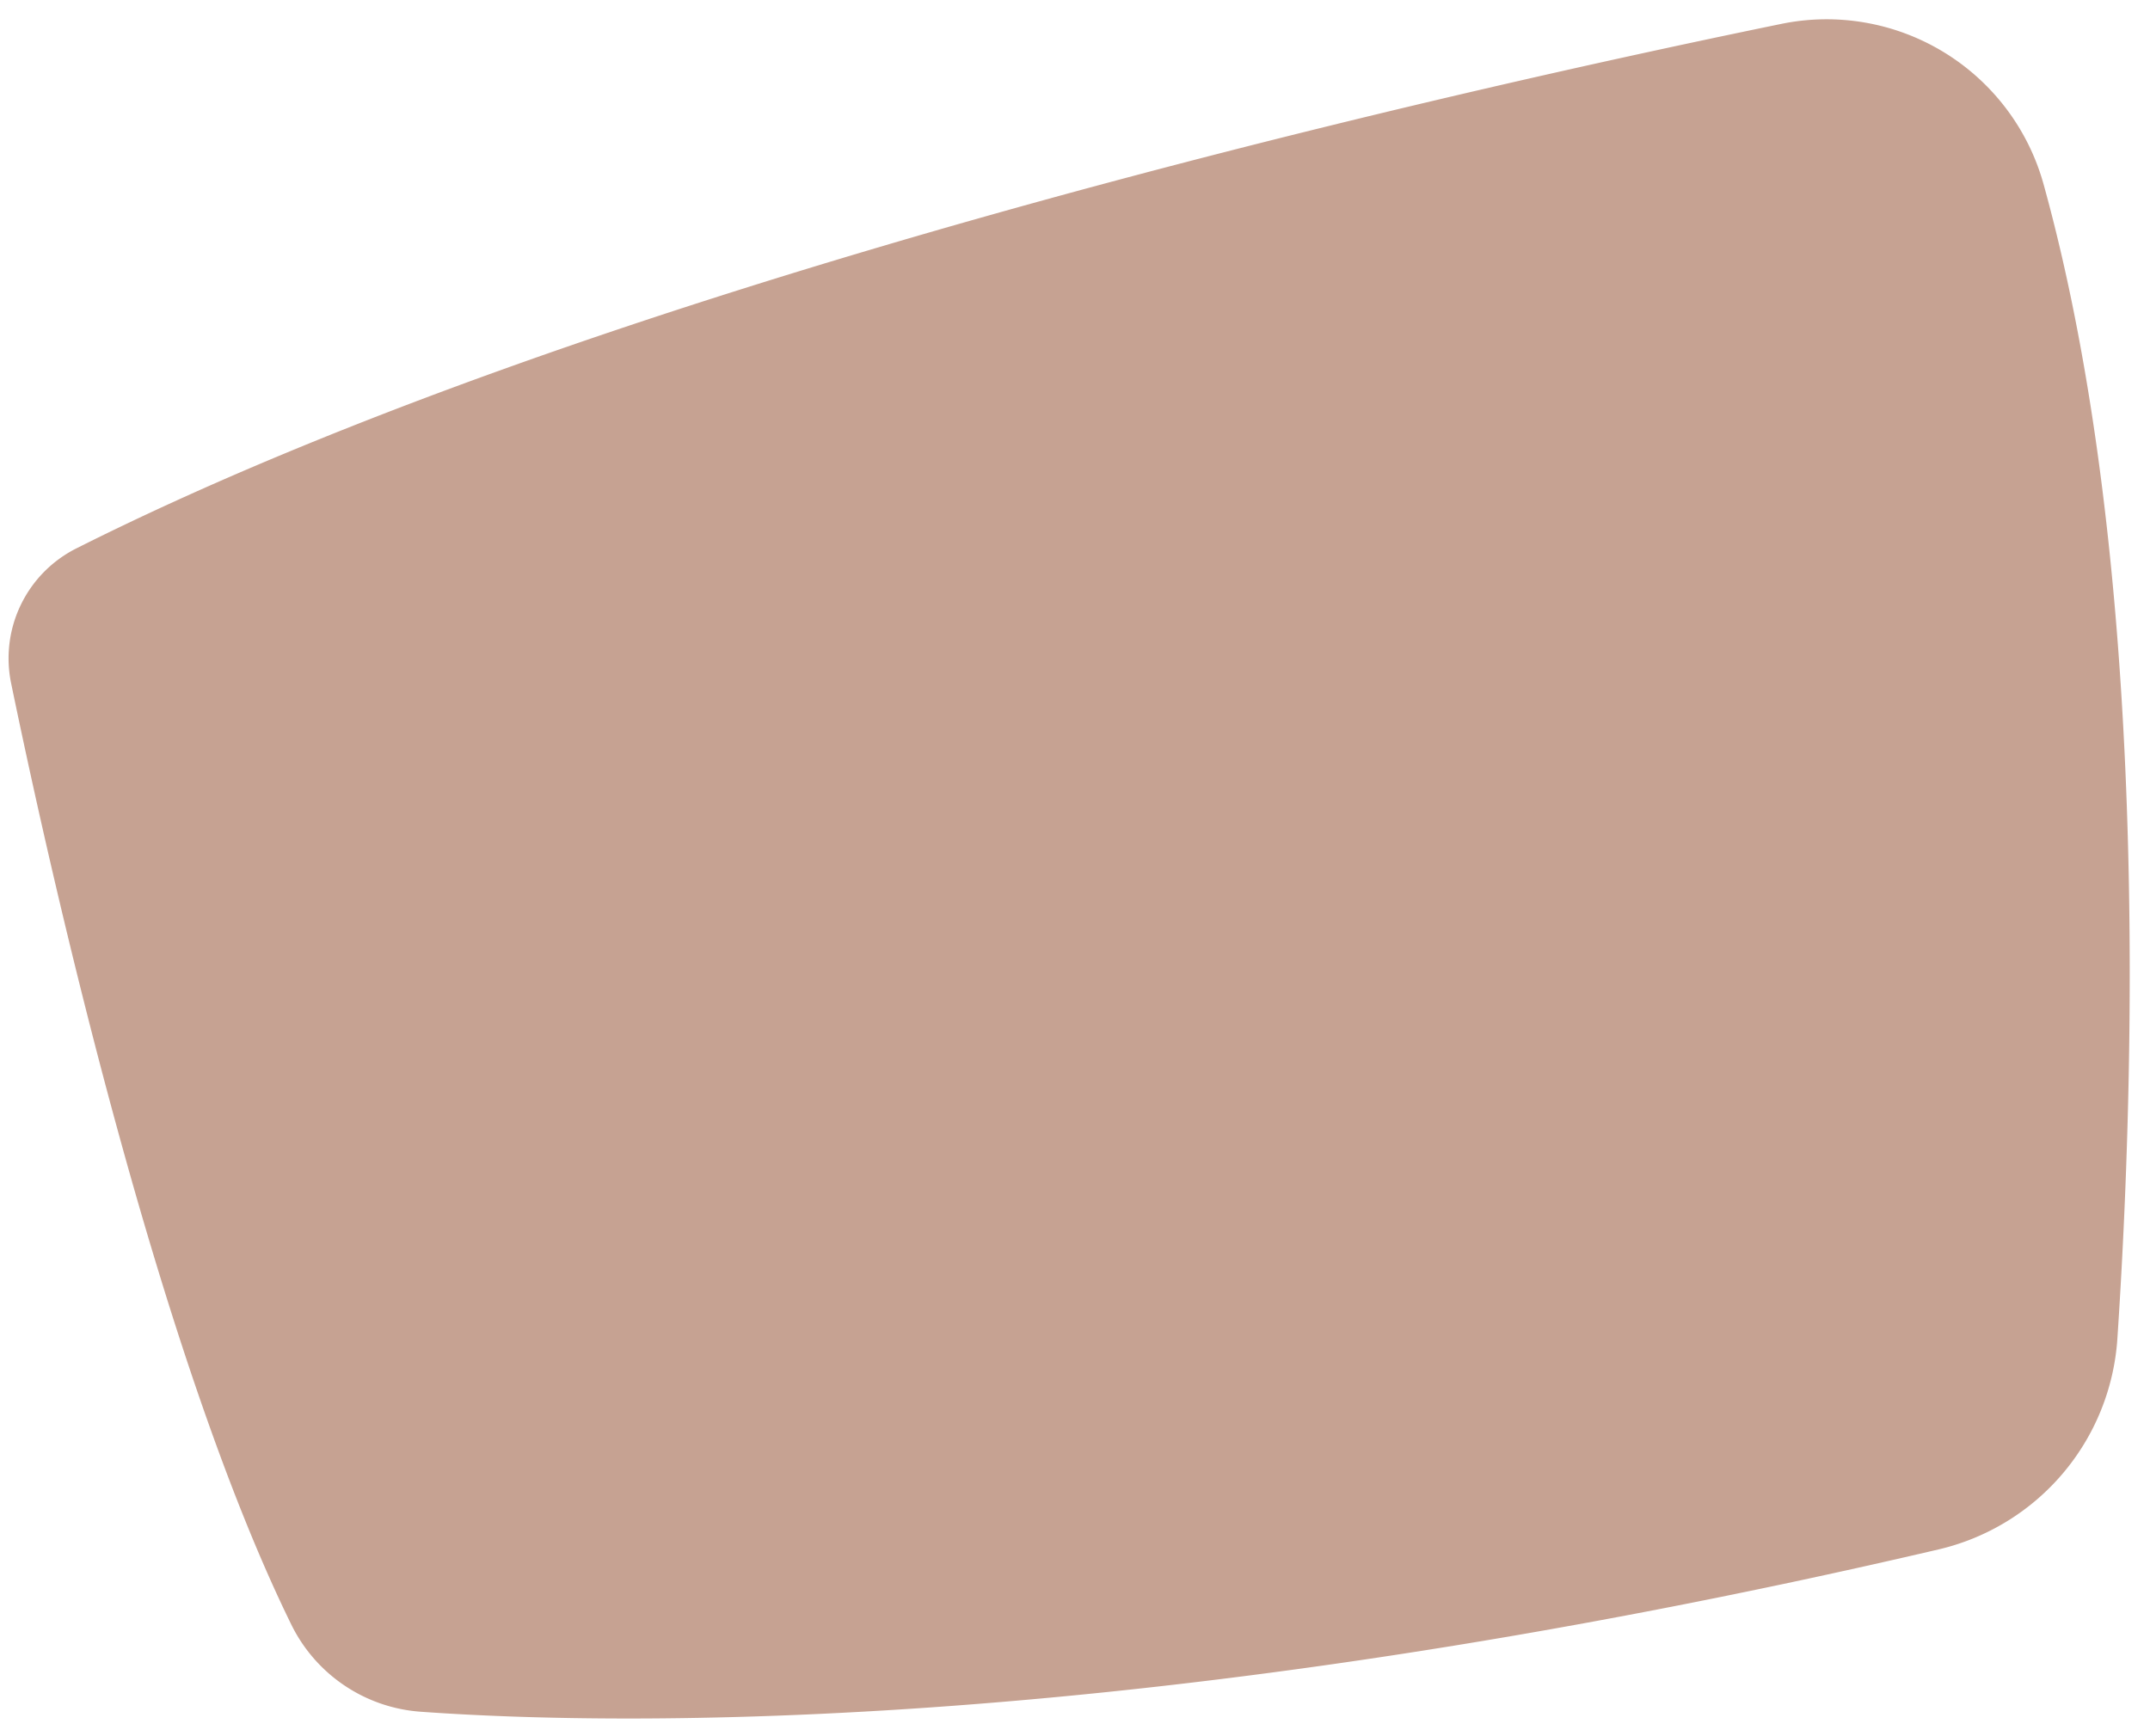 <?xml version="1.0" encoding="UTF-8" standalone="no"?><svg xmlns="http://www.w3.org/2000/svg" xmlns:xlink="http://www.w3.org/1999/xlink" fill="#000000" height="405.6" preserveAspectRatio="xMidYMid meet" version="1" viewBox="-2.0 -4.5 502.3 405.6" width="502.3" zoomAndPan="magnify"><g data-name="Layer 2"><g data-name="Layer 1" id="change1_1"><path d="M492.68,308.29c4.07-61.09,7.58-180.21-17.26-269.8a52.6,52.6,0,0,0-61.29-37.4C328.39,18.71,137.89,62.28,15.85,123.64A28.76,28.76,0,0,0,.6,155.17c9.54,46.19,34.39,156.67,65.48,220a36.57,36.57,0,0,0,30.23,20.32c45.77,3.28,168.11,5.62,354.59-37.93A54.27,54.27,0,0,0,492.68,308.29Z" fill="#c6a292"/></g></g></svg>